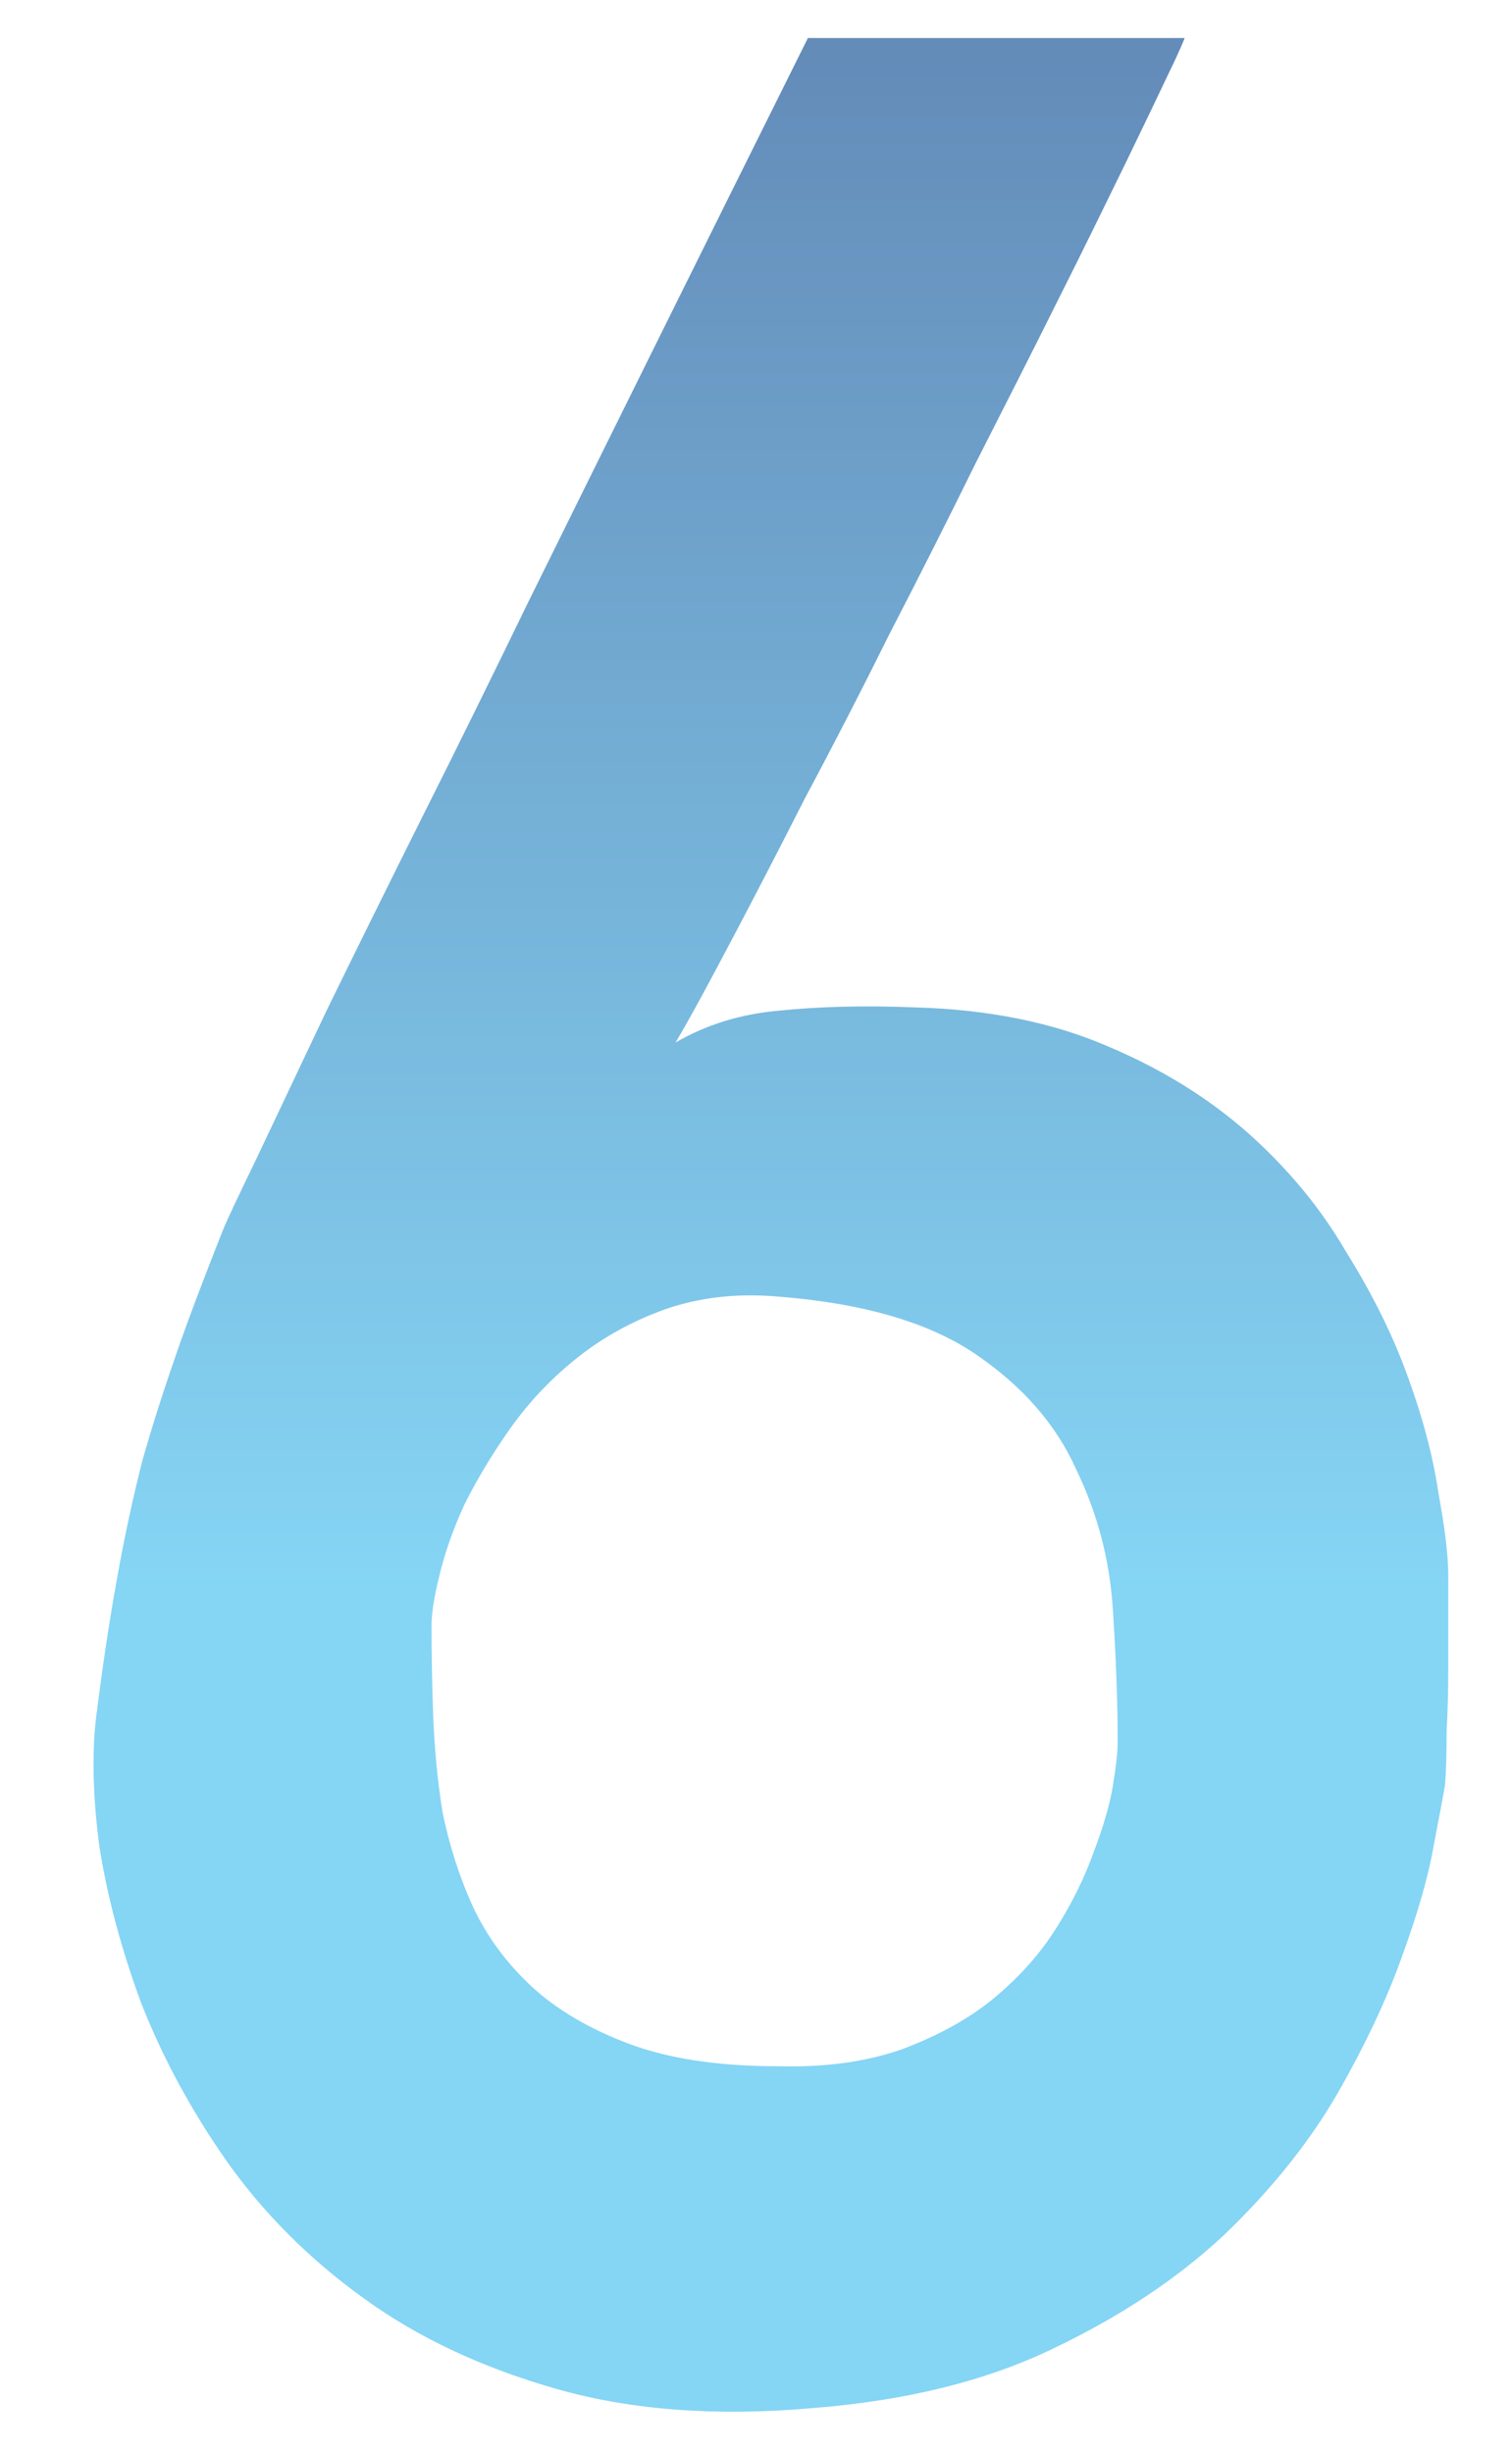 <?xml version="1.0" encoding="UTF-8"?><svg id="_レイヤー_1" xmlns="http://www.w3.org/2000/svg" width="37" height="60" xmlns:xlink="http://www.w3.org/1999/xlink" viewBox="0 0 37 60"><defs><linearGradient id="_名称未設定グラデーション_13" x1="-520.14" y1="-992.53" x2="-520.14" y2="-1049.53" gradientTransform="translate(539 -991.07) scale(1 -1)" gradientUnits="userSpaceOnUse"><stop offset="0" stop-color="#225b9c"/><stop offset=".65" stop-color="#52c3f1"/></linearGradient></defs><path d="m28.99.93s-.11.29-.39.86c-.26.55-.62,1.3-1.09,2.27-.47.96-1.01,2.07-1.64,3.32-.62,1.25-1.29,2.56-1.99,3.94-.68,1.38-1.38,2.77-2.11,4.18-.7,1.41-1.39,2.75-2.07,4.02-.65,1.28-1.25,2.44-1.8,3.48-.55,1.04-1,1.88-1.37,2.5.76-.44,1.6-.7,2.54-.78.96-.1,2.07-.13,3.32-.08,1.8.05,3.36.37,4.69.94,1.36.57,2.51,1.29,3.48,2.15.96.86,1.76,1.82,2.38,2.89.65,1.04,1.16,2.07,1.52,3.08.36.99.61,1.93.74,2.82.16.86.24,1.53.24,2.03v2.26c0,.5-.01,1.01-.04,1.53,0,.52-.01.96-.04,1.33-.03.18-.12.66-.27,1.44-.13.76-.39,1.67-.78,2.74-.37,1.04-.9,2.17-1.6,3.39-.7,1.2-1.63,2.35-2.77,3.44-1.15,1.07-2.54,1.99-4.18,2.77-1.64.79-3.59,1.27-5.86,1.45-2.37.21-4.47.05-6.29-.47-1.82-.52-3.4-1.26-4.73-2.23-1.33-.96-2.43-2.07-3.32-3.32-.89-1.27-1.59-2.57-2.11-3.9-.49-1.33-.83-2.61-1.02-3.83-.16-1.22-.18-2.27-.08-3.13.16-1.27.33-2.4.51-3.39.18-1.02.39-1.98.62-2.89.26-.92.55-1.81.86-2.7.31-.89.68-1.85,1.09-2.89.1-.26.39-.87.86-1.84.47-.99,1.04-2.2,1.72-3.63.7-1.43,1.48-3.01,2.34-4.73.86-1.71,1.72-3.46,2.58-5.23,2.03-4.11,4.31-8.71,6.84-13.79h9.22Zm-1.64,41.68c0-.99-.04-2.08-.12-3.28-.08-1.2-.38-2.33-.9-3.4-.49-1.09-1.31-2.03-2.46-2.81-1.15-.78-2.77-1.25-4.88-1.41-.99-.08-1.89.03-2.7.31-.81.29-1.52.68-2.15,1.18-.62.49-1.17,1.06-1.64,1.72-.44.62-.82,1.25-1.13,1.87-.29.63-.49,1.21-.62,1.76-.13.52-.19.92-.19,1.21,0,.65.01,1.38.04,2.19.03.78.1,1.57.23,2.38.16.78.4,1.55.74,2.3.34.73.82,1.38,1.44,1.96.62.57,1.42,1.04,2.38,1.4.99.37,2.21.55,3.67.55,1.17.03,2.19-.12,3.05-.43.89-.34,1.63-.75,2.23-1.25.62-.52,1.13-1.09,1.52-1.72.39-.62.69-1.24.9-1.83.23-.6.39-1.14.47-1.61.08-.49.12-.85.12-1.09Z" fill="url(#_名称未設定グラデーション_13)" fill-opacity=".7"/></svg>